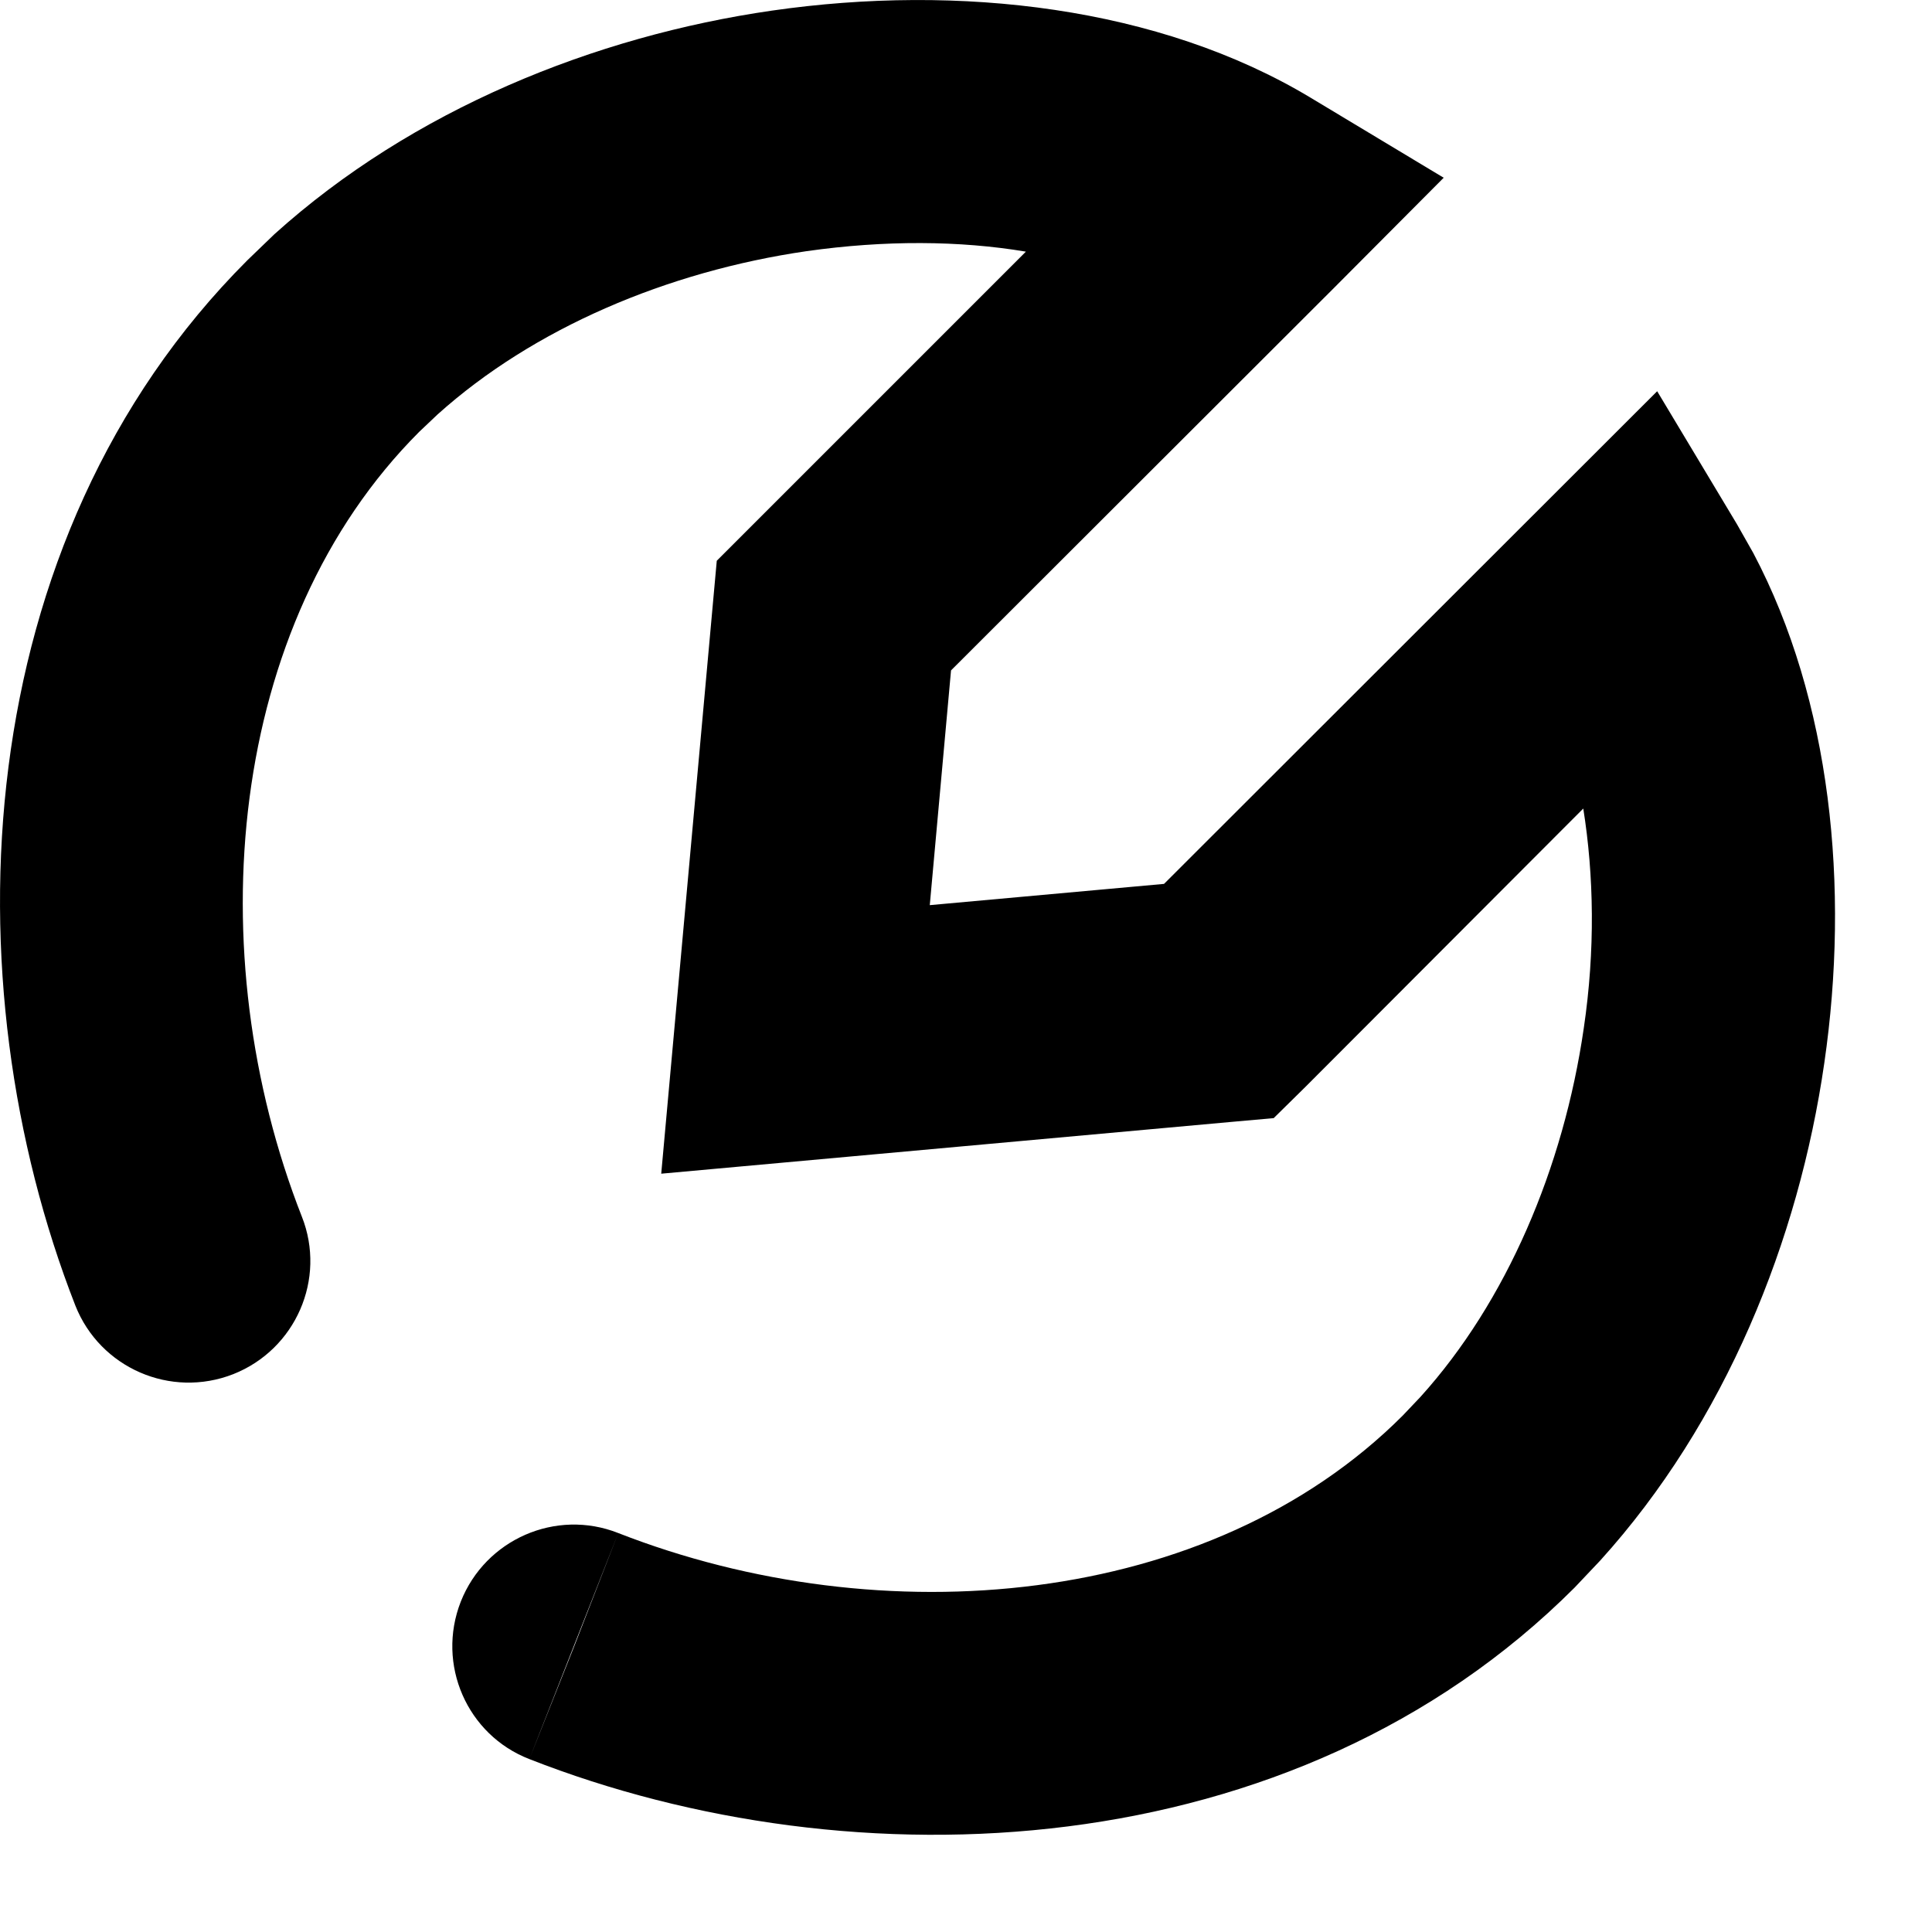 <?xml version="1.0" encoding="utf-8"?>
<svg xmlns="http://www.w3.org/2000/svg" fill="none" height="100%" overflow="visible" preserveAspectRatio="none" style="display: block;" viewBox="0 0 4 4" width="100%">
<path d="M1.598 0.022C1.986 -0.034 2.4 0.014 2.713 0.202L2.989 0.368L2.762 0.596L1.969 1.388L1.925 1.874L2.41 1.83L3.431 0.81L3.596 1.085L3.63 1.145C3.791 1.45 3.83 1.837 3.777 2.201C3.724 2.568 3.572 2.945 3.313 3.231L3.26 3.287C2.678 3.869 1.766 3.905 1.096 3.642L1.189 3.408L1.28 3.174C1.825 3.387 2.505 3.33 2.904 2.931L2.941 2.892C3.119 2.695 3.237 2.418 3.279 2.129C3.303 1.967 3.3 1.812 3.278 1.674L2.702 2.251L2.637 2.315L2.547 2.323L1.369 2.43L1.484 1.161L2.124 0.521C1.987 0.498 1.832 0.497 1.67 0.52C1.381 0.562 1.104 0.68 0.906 0.858L0.868 0.894C0.469 1.293 0.411 1.974 0.625 2.519C0.676 2.648 0.612 2.794 0.483 2.845C0.353 2.896 0.207 2.832 0.156 2.703C-0.106 2.033 -0.07 1.121 0.512 0.539L0.568 0.485C0.854 0.227 1.231 0.075 1.598 0.022ZM0.954 3.316C1.005 3.187 1.151 3.123 1.28 3.174L1.096 3.642C0.967 3.592 0.903 3.446 0.954 3.316Z" fill="black" id="Vector (Stroke)"/>
</svg>